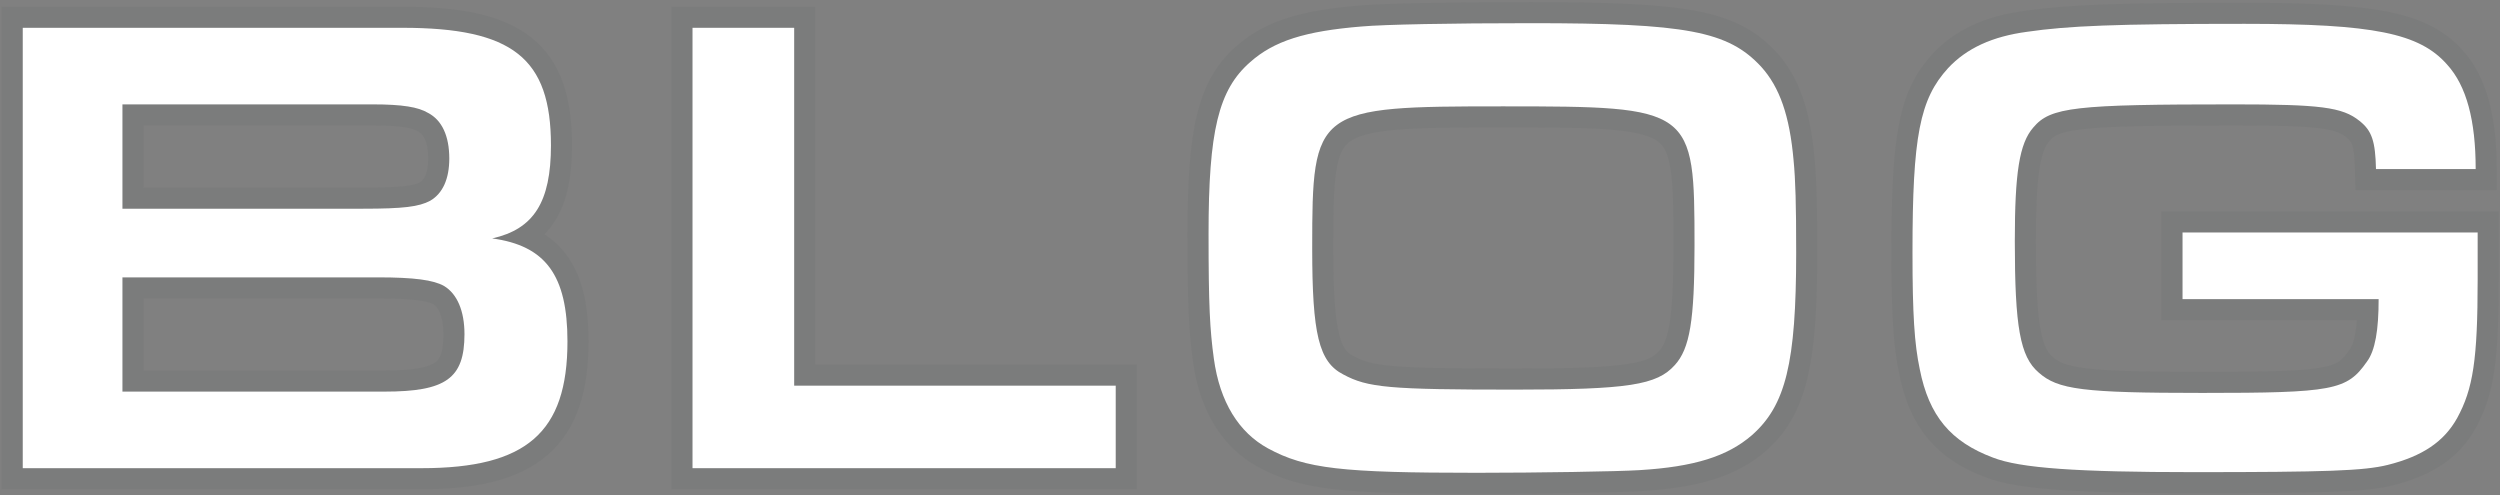 <svg width="833" height="165" viewBox="0 0 833 165" fill="none" xmlns="http://www.w3.org/2000/svg">
<rect x="0" y="0" width="833" height="165" fill="#808080" stroke="none"/>
<path d="M727.218 77.46H825.558V93.08C825.558 119.92 824.018 129.6 818.738 139.28C814.338 147.2 807.078 152.04 795.638 154.9C787.718 156.88 775.178 157.32 730.958 157.32C692.018 157.32 673.098 156 664.078 152.48C649.998 147.2 642.738 138.62 639.658 123C637.898 114.64 637.238 104.96 637.238 84.06C637.238 45.34 639.658 33.02 649.118 22.68C655.278 16.08 663.858 12.12 675.518 10.58C689.158 8.6 704.778 7.94 747.898 7.94C790.798 7.94 806.198 11.02 815.438 21.58C821.818 28.62 824.898 40.06 824.898 56.34H791.678C791.458 47.1 790.358 43.58 786.178 40.28C780.458 35.66 772.978 34.78 744.378 34.78C691.358 34.78 683.218 35.66 677.498 42.48C672.878 47.76 671.338 57.44 671.338 80.32C671.338 108.92 673.098 118.82 679.258 124.1C685.638 129.82 693.998 130.92 733.818 130.92C777.378 130.92 781.998 130.04 788.598 120.58C791.458 116.84 792.558 109.8 792.558 99.68H727.218V77.46Z" fill="white"/>
<path d="M510.049 7.72C561.969 7.72 575.829 10.36 586.829 22.24C592.989 29.06 596.29 38.52 597.609 53.26C598.27 60.08 598.489 68 598.489 84.28C598.489 121.02 594.969 135.1 583.749 145C575.609 152.04 564.609 155.56 546.129 156.66C539.089 157.1 512.469 157.54 492.009 157.54C447.129 157.54 435.029 156.22 422.489 149.4C412.809 144.12 406.429 134 404.449 119.48C403.129 109.8 402.689 101.88 402.689 77.9C402.689 43.58 405.989 29.94 416.549 20.7C424.469 13.66 434.809 10.36 453.729 8.82C461.209 8.16 483.209 7.72 510.049 7.72ZM500.809 35.44C438.109 35.44 437.229 36.1 437.229 82.74C437.229 111.34 439.429 120.58 447.569 124.76C455.709 129.16 462.749 129.82 504.769 129.82C542.609 129.82 552.069 128.28 558.009 121.68C563.069 116.18 564.609 106.72 564.609 81.86C564.609 35.88 564.169 35.44 500.809 35.44Z" fill="white"/>
<path d="M230.742 156V9.26H264.622V128.5H371.762V156H230.742Z" fill="white"/>
<path d="M7.58 156V9.26H134.08C170.82 9.26 183.58 19.38 183.58 48.42C183.58 67.34 177.86 76.36 164 79.44C181.82 81.86 189.08 91.76 189.08 113.76C189.08 144.12 175.44 156 140.46 156H7.58ZM40.8 69.54H120.88C134.52 69.54 139.58 68.88 143.32 66.9C147.5 64.48 149.7 59.64 149.7 52.82C149.7 45.34 147.28 40.06 142.66 37.64C139.36 35.66 134.08 34.78 124.18 34.78H40.8V69.54ZM40.8 130.48H128.14C148.6 130.48 154.76 126.08 154.76 111.34C154.76 103.64 152.34 97.92 147.94 95.28C144.42 93.3 138.04 92.42 125.94 92.42H40.8V130.48Z" fill="white"/>
<path d="M671.338 80.32C671.338 57.798 672.83 48.065 677.283 42.73L677.498 42.48C683.218 35.66 691.358 34.78 744.378 34.78L749.498 34.791C773.906 34.905 780.815 35.949 786.178 40.28C790.096 43.374 791.309 46.661 791.626 54.673L791.678 56.34H824.897C824.897 40.06 821.817 28.62 815.438 21.58C806.486 11.35 791.754 8.14 751.84 7.949L747.897 7.94C704.778 7.94 689.158 8.6 675.518 10.58C663.858 12.12 655.278 16.08 649.118 22.68L648.68 23.166C639.583 33.411 637.238 45.945 637.238 84.06L637.246 87.85C637.325 106.165 638.008 115.162 639.658 123C642.738 138.62 649.998 147.2 664.078 152.48C672.816 155.89 690.845 157.236 727.365 157.316L730.958 157.32C773.796 157.32 786.903 156.907 794.881 155.081L795.638 154.9C806.72 152.13 813.88 147.501 818.317 140.014L818.738 139.28C823.853 129.903 825.458 120.525 825.554 95.547L825.558 93.08V77.46H727.218V99.68H792.558C792.558 109.8 791.458 116.84 788.598 120.58L787.983 121.442C781.671 130.094 776.016 130.92 733.818 130.92V123.92C755.886 123.92 767.143 123.67 773.769 122.419C776.869 121.833 778.41 121.112 779.396 120.43C780.414 119.726 781.371 118.705 782.857 116.575L782.944 116.449L783.037 116.328C783.502 115.72 784.22 114.27 784.763 111.275C785.005 109.94 785.19 108.411 785.322 106.68H720.218V70.46H832.558V93.08C832.558 119.925 831.097 131.239 824.883 142.632L824.87 142.656L824.857 142.68C819.411 152.484 810.581 158.161 798.514 161.387L797.336 161.691C792.645 162.864 786.935 163.486 777.17 163.848C767.368 164.211 753.051 164.32 730.958 164.32C711.447 164.32 696.78 163.991 685.797 163.202C675.026 162.429 667.169 161.18 661.62 159.033V159.034C653.765 156.088 647.295 152.02 642.363 146.096C637.464 140.209 634.505 132.997 632.808 124.442L632.632 123.582C630.846 114.653 630.238 104.336 630.238 84.06C630.238 45.783 632.388 30.596 643.953 17.955L643.977 17.93L644.001 17.903C651.537 9.829 661.757 5.351 674.513 3.652L675.852 3.463C689.762 1.549 706.188 0.94 747.897 0.94C769.362 0.94 784.557 1.697 795.674 3.938C807.02 6.226 814.723 10.179 820.624 16.879H820.625C828.771 25.867 831.897 39.489 831.897 56.34V63.34H784.843L784.68 56.507C784.571 51.96 784.241 49.688 783.779 48.318C783.457 47.362 783.05 46.729 781.841 45.774L781.81 45.75L781.779 45.726C780.24 44.482 778.307 43.432 772.959 42.739C767.321 42.009 758.754 41.78 744.378 41.78C717.719 41.78 702.887 42.011 693.996 43.027C689.594 43.531 687.17 44.179 685.696 44.819C684.445 45.364 683.707 45.97 682.861 46.978L682.814 47.034L682.766 47.09C681.678 48.334 680.457 50.604 679.596 55.92C678.729 61.271 678.338 68.936 678.338 80.32C678.338 94.626 678.79 103.685 679.877 109.713C680.864 115.187 682.229 117.316 683.55 118.55L683.813 118.785L683.873 118.836L683.931 118.888C685.709 120.482 687.866 121.828 694.872 122.71C702.222 123.635 713.812 123.92 733.818 123.92V130.92L726.713 130.906C694.085 130.769 685.782 129.548 679.862 124.623L679.258 124.1C673.291 118.985 671.452 109.534 671.343 82.947L671.338 80.32Z" fill="#031E2F" fill-opacity="0.04"/>
<path d="M395.689 77.9C395.689 43.915 398.711 27.037 411.899 15.468L412.354 15.069C421.928 6.787 434.07 3.401 453.114 1.847L453.893 1.783C462.363 1.128 484.131 0.72 510.05 0.72C535.935 0.72 553.016 1.362 565.087 3.647C577.272 5.954 584.821 10.024 591.339 16.818L591.966 17.484L591.995 17.516L592.024 17.548C599.644 25.984 603.194 37.202 604.577 52.586L604.702 53.948C605.299 60.837 605.489 69.018 605.489 84.28C605.489 120.765 602.227 138.032 588.381 150.249L588.355 150.271L588.329 150.295C578.483 158.811 565.647 162.508 546.565 163.646L546.566 163.646C539.276 164.102 512.444 164.54 492.01 164.54C447.583 164.54 433.543 163.38 419.146 155.55L419.138 155.545C407.21 149.039 399.941 136.926 397.621 121.179L397.514 120.426C396.127 110.253 395.689 101.94 395.689 77.9ZM557.609 81.86C557.609 70.149 557.563 62.142 556.638 56.305C555.751 50.707 554.25 48.453 552.345 47.062C549.987 45.343 545.678 43.946 536.916 43.202C528.328 42.473 516.763 42.44 500.81 42.44C485.025 42.44 473.565 42.487 465.043 43.244C456.361 44.015 452.062 45.448 449.686 47.216C447.722 48.677 446.178 51.054 445.259 56.782C444.305 62.73 444.229 70.884 444.229 82.74C444.229 97.084 444.804 105.757 446.146 111.244C447.285 115.898 448.741 117.406 450.427 118.351L450.768 118.533L450.833 118.566L450.898 118.603C453.953 120.254 456.781 121.317 464.086 121.968C471.743 122.65 483.67 122.82 504.77 122.82V129.82L497.292 129.812C463.047 129.726 455.677 128.94 448.331 125.162L447.569 124.76C439.684 120.71 437.373 111.912 437.236 85.365L437.229 82.74C437.229 36.1 438.11 35.44 500.81 35.44L506.567 35.442C564.197 35.512 564.609 37.317 564.609 81.86L564.605 84.145C564.51 107.307 562.912 116.352 558.01 121.68L557.729 121.985C551.767 128.328 542.019 129.82 504.77 129.82V122.82C523.766 122.82 535.061 122.422 542.284 121.307C549.18 120.242 551.288 118.684 552.807 116.997L552.832 116.969L552.858 116.94C554.12 115.569 555.405 113.315 556.301 107.89C557.217 102.344 557.609 94.265 557.609 81.86ZM402.695 82.212C402.748 102.877 403.212 110.405 404.449 119.48C406.429 134 412.809 144.12 422.489 149.4C434.637 156.007 446.373 157.452 487.897 157.536L492.01 157.54C512.47 157.54 539.09 157.1 546.13 156.66C564.033 155.595 574.915 152.258 582.979 145.649L583.75 145C594.619 135.409 598.262 121.896 598.479 87.658L598.489 84.28C598.489 68 598.269 60.08 597.609 53.26C596.289 38.52 592.99 29.06 586.83 22.24C576.174 10.732 562.833 7.894 514.807 7.728L510.05 7.72C483.21 7.72 461.209 8.16 453.729 8.82L451.98 8.97C434.166 10.57 424.222 13.88 416.55 20.7C405.99 29.94 402.689 43.58 402.689 77.9L402.695 82.212Z" fill="#031E2F" fill-opacity="0.04"/>
<path d="M371.763 128.5H264.622V9.26H230.742V156H371.763V128.5ZM271.622 121.5H378.763V163H223.742V2.26H271.622V121.5Z" fill="#031E2F" fill-opacity="0.04"/>
<path d="M189.08 113.76C189.08 91.76 181.82 81.86 164 79.44C177.643 76.409 183.4 67.621 183.576 49.3L183.58 48.42C183.58 19.834 171.216 9.581 135.785 9.268L134.08 9.26V2.26C152.668 2.26 167.177 4.723 176.952 12.461C187.218 20.586 190.58 33.059 190.58 48.42C190.58 58.405 189.106 66.962 184.905 73.609C183.857 75.269 182.674 76.749 181.372 78.07C184.238 79.914 186.759 82.235 188.873 85.125C194.215 92.43 196.08 102.201 196.08 113.76C196.08 129.821 192.484 142.852 182.479 151.548C172.735 160.018 158.422 163 140.46 163H0.58V2.26H134.08V9.26H7.58V156H140.46L142.084 155.991C175.327 155.63 188.655 144.023 189.07 115.17L189.08 113.76ZM147.76 111.34C147.76 104.88 145.765 102.196 144.414 101.332C143.731 100.973 142.261 100.446 139.243 100.048C136.139 99.639 131.868 99.42 125.94 99.42H47.8V123.48H128.14V130.48H40.8V92.42H125.94C138.04 92.42 144.42 93.3 147.94 95.28C152.34 97.92 154.76 103.64 154.76 111.34L154.756 112.023C154.564 126.216 148.28 130.48 128.14 130.48V123.48C138.397 123.48 142.943 122.257 145.039 120.752C146.356 119.806 147.76 117.956 147.76 111.34ZM142.7 52.82C142.7 46.624 140.753 44.543 139.412 43.841L139.232 43.747L139.059 43.643C137.597 42.766 134.141 41.78 124.18 41.78H47.8V62.54H120.88V69.54H40.8V34.78H124.18C134.08 34.78 139.36 35.66 142.66 37.64C147.28 40.06 149.7 45.34 149.7 52.82L149.693 53.453C149.56 59.94 147.37 64.556 143.32 66.9C139.58 68.88 134.52 69.54 120.88 69.54V62.54C134.544 62.54 137.946 61.775 139.907 60.781C141.09 60.048 142.7 58.131 142.7 52.82Z" fill="#031E2F" fill-opacity="0.04"/>
</svg>
